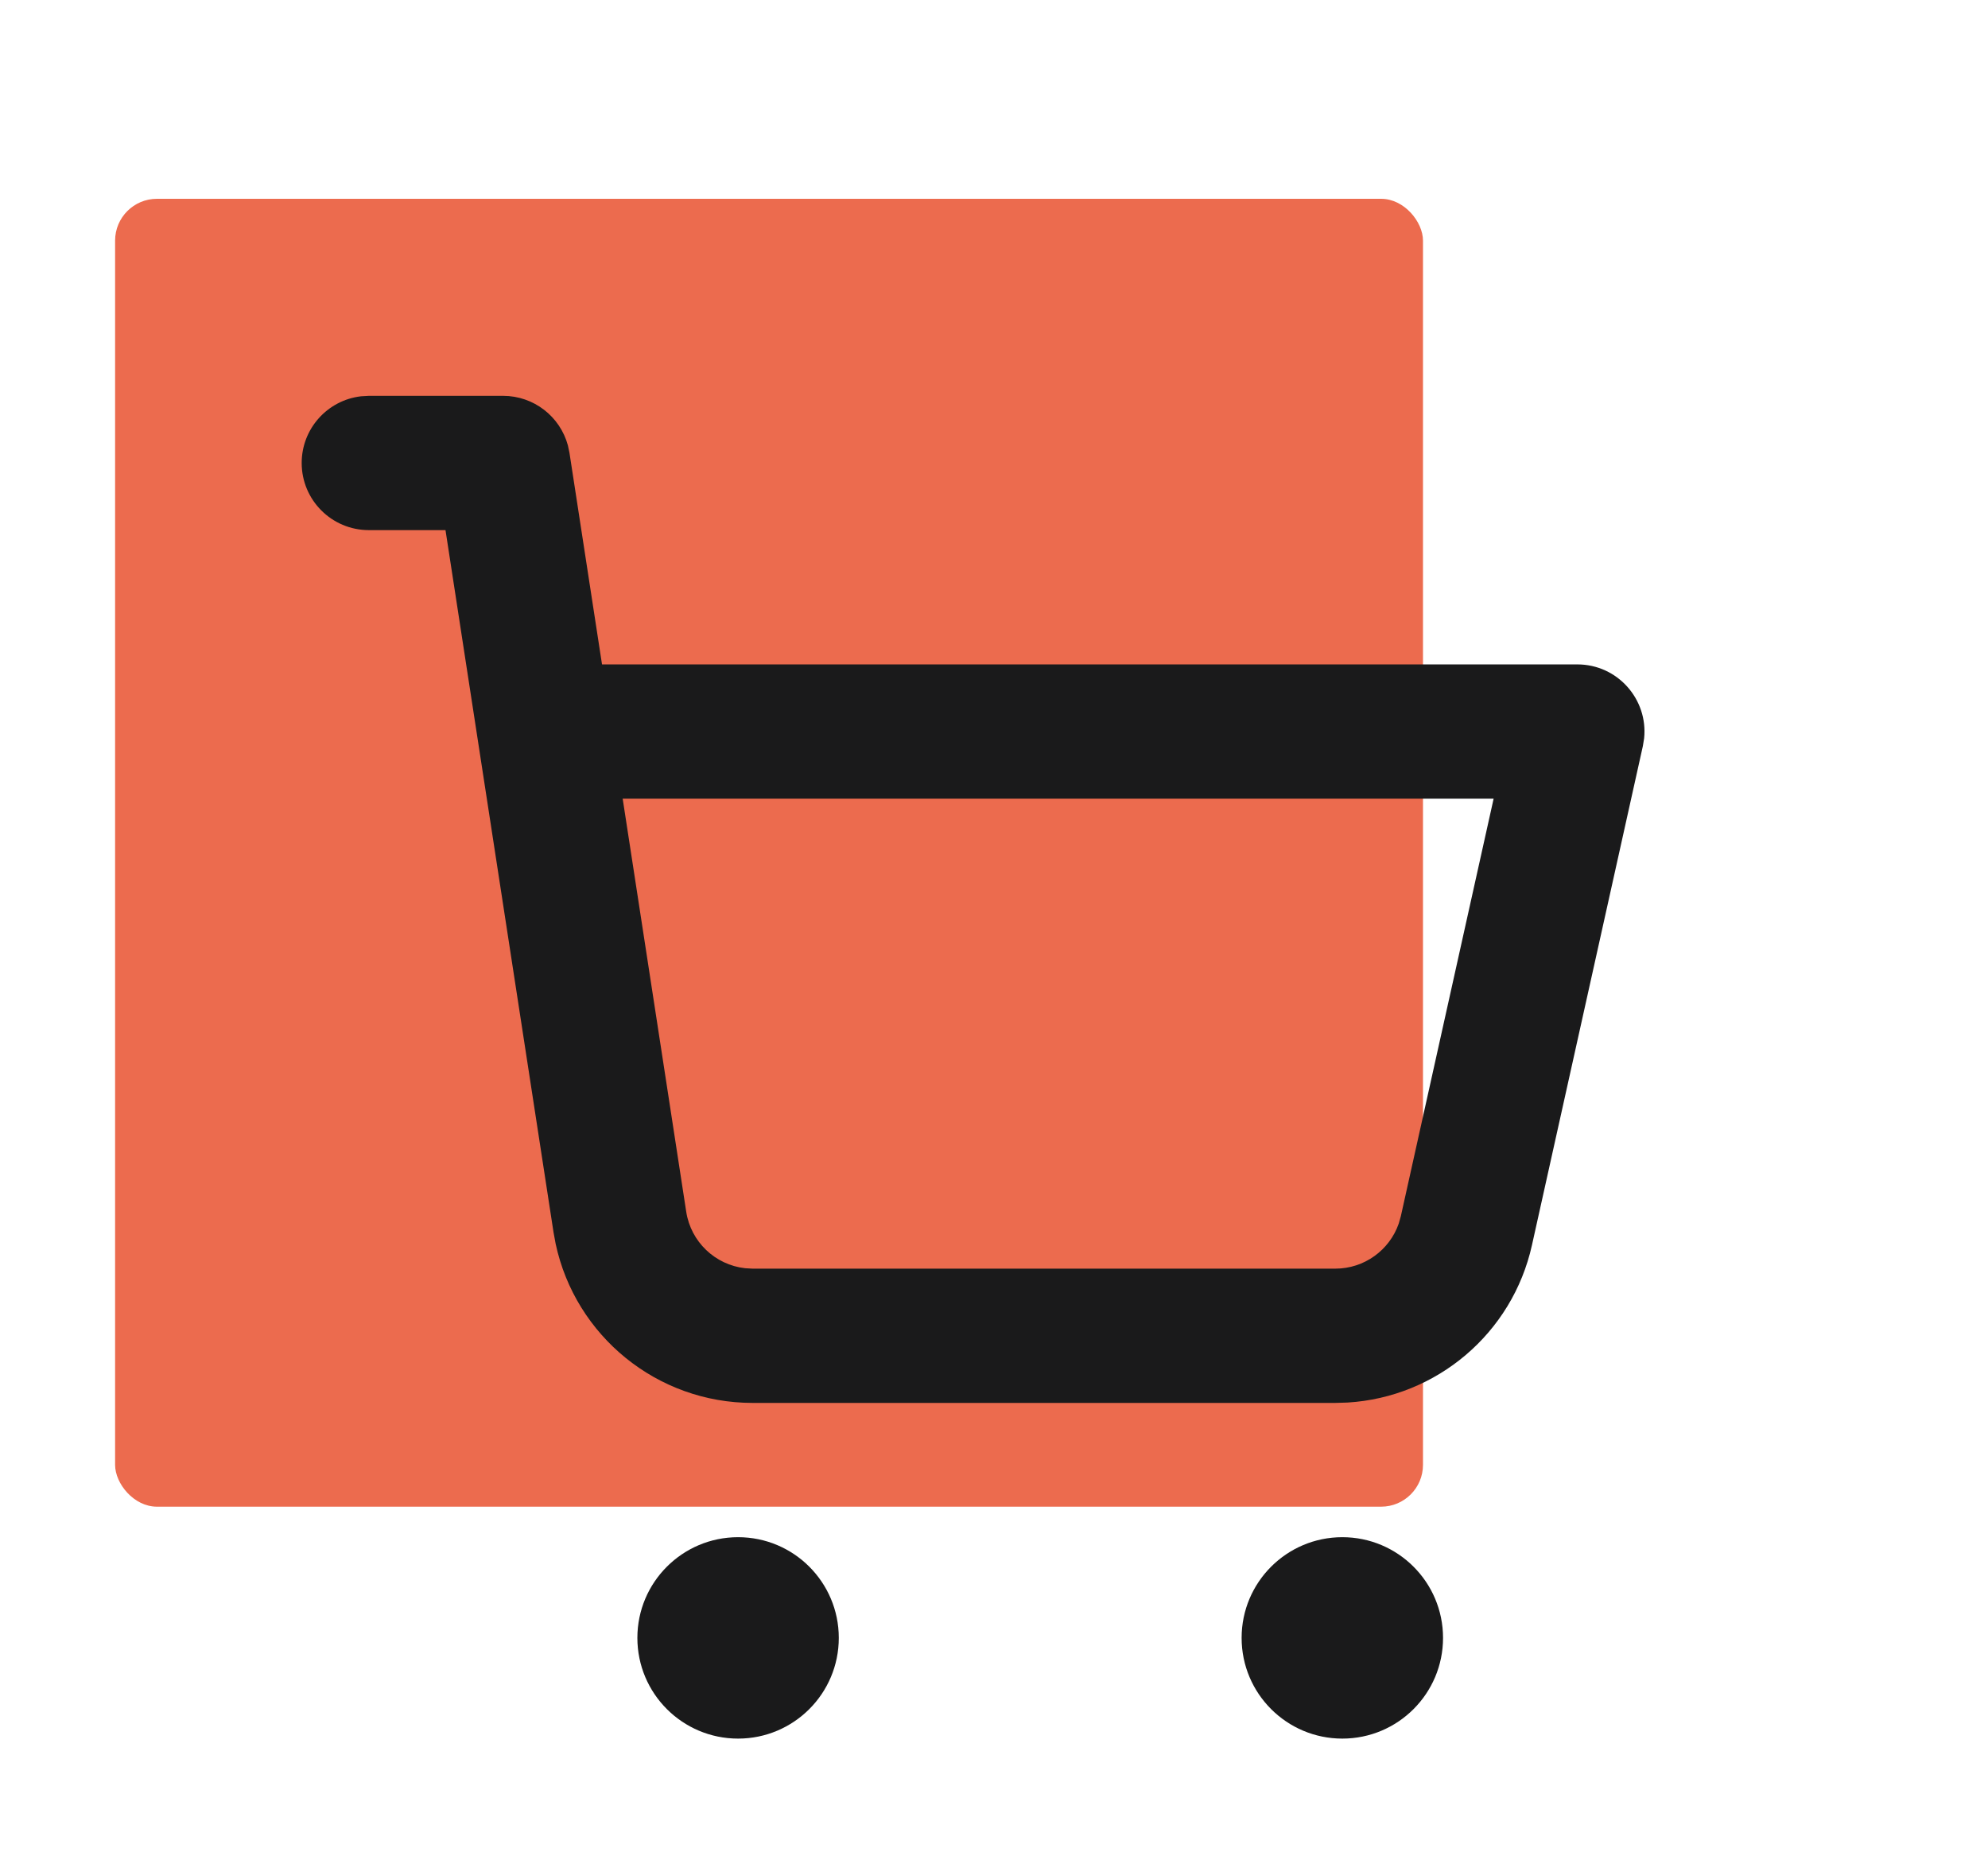 <svg width="190" height="177" viewBox="0 0 190 177" fill="none" xmlns="http://www.w3.org/2000/svg">
<g clip-path="url(#clip0_701_798)">
<rect x="11" y="19" width="125" height="125" rx="4" fill="#EC6B4E"/>
<path fill-rule="evenodd" clip-rule="evenodd" d="M70.541 146.916C75.857 146.916 80.166 151.226 80.166 156.541C80.166 161.857 75.857 166.166 70.541 166.166C65.226 166.166 60.916 161.857 60.916 156.541C60.916 151.226 65.226 146.916 70.541 146.916ZM128.291 146.916C133.607 146.916 137.916 151.226 137.916 156.541C137.916 161.857 133.607 166.166 128.291 166.166C122.976 166.166 118.666 161.857 118.666 156.541C118.666 151.226 122.976 146.916 128.291 146.916ZM35.25 37.833H48.083C51.007 37.833 53.526 39.802 54.276 42.567L54.425 43.274L57.537 63.5H150.75C154.598 63.5 157.519 66.841 157.135 70.56L157.014 71.308L146.413 119.009C144.541 127.434 137.312 133.533 128.791 134.048L127.622 134.083H71.926C62.805 134.083 54.994 127.694 53.105 118.875L52.9 117.76L42.578 50.666H35.25C31.706 50.666 28.833 47.794 28.833 44.25C28.833 40.959 31.31 38.247 34.501 37.876L35.25 37.833H48.083H35.25ZM142.751 76.333H59.511L65.584 115.809C66.029 118.698 68.358 120.889 71.205 121.209L71.926 121.25H127.622C130.379 121.25 132.796 119.494 133.683 116.941L133.886 116.225L142.751 76.333Z" fill="#1A1A1B"/>
</g>
<defs>
<clipPath id="clip0_701_798">
<rect width="190" height="177" fill="white"/>
</clipPath>
</defs>
</svg>
